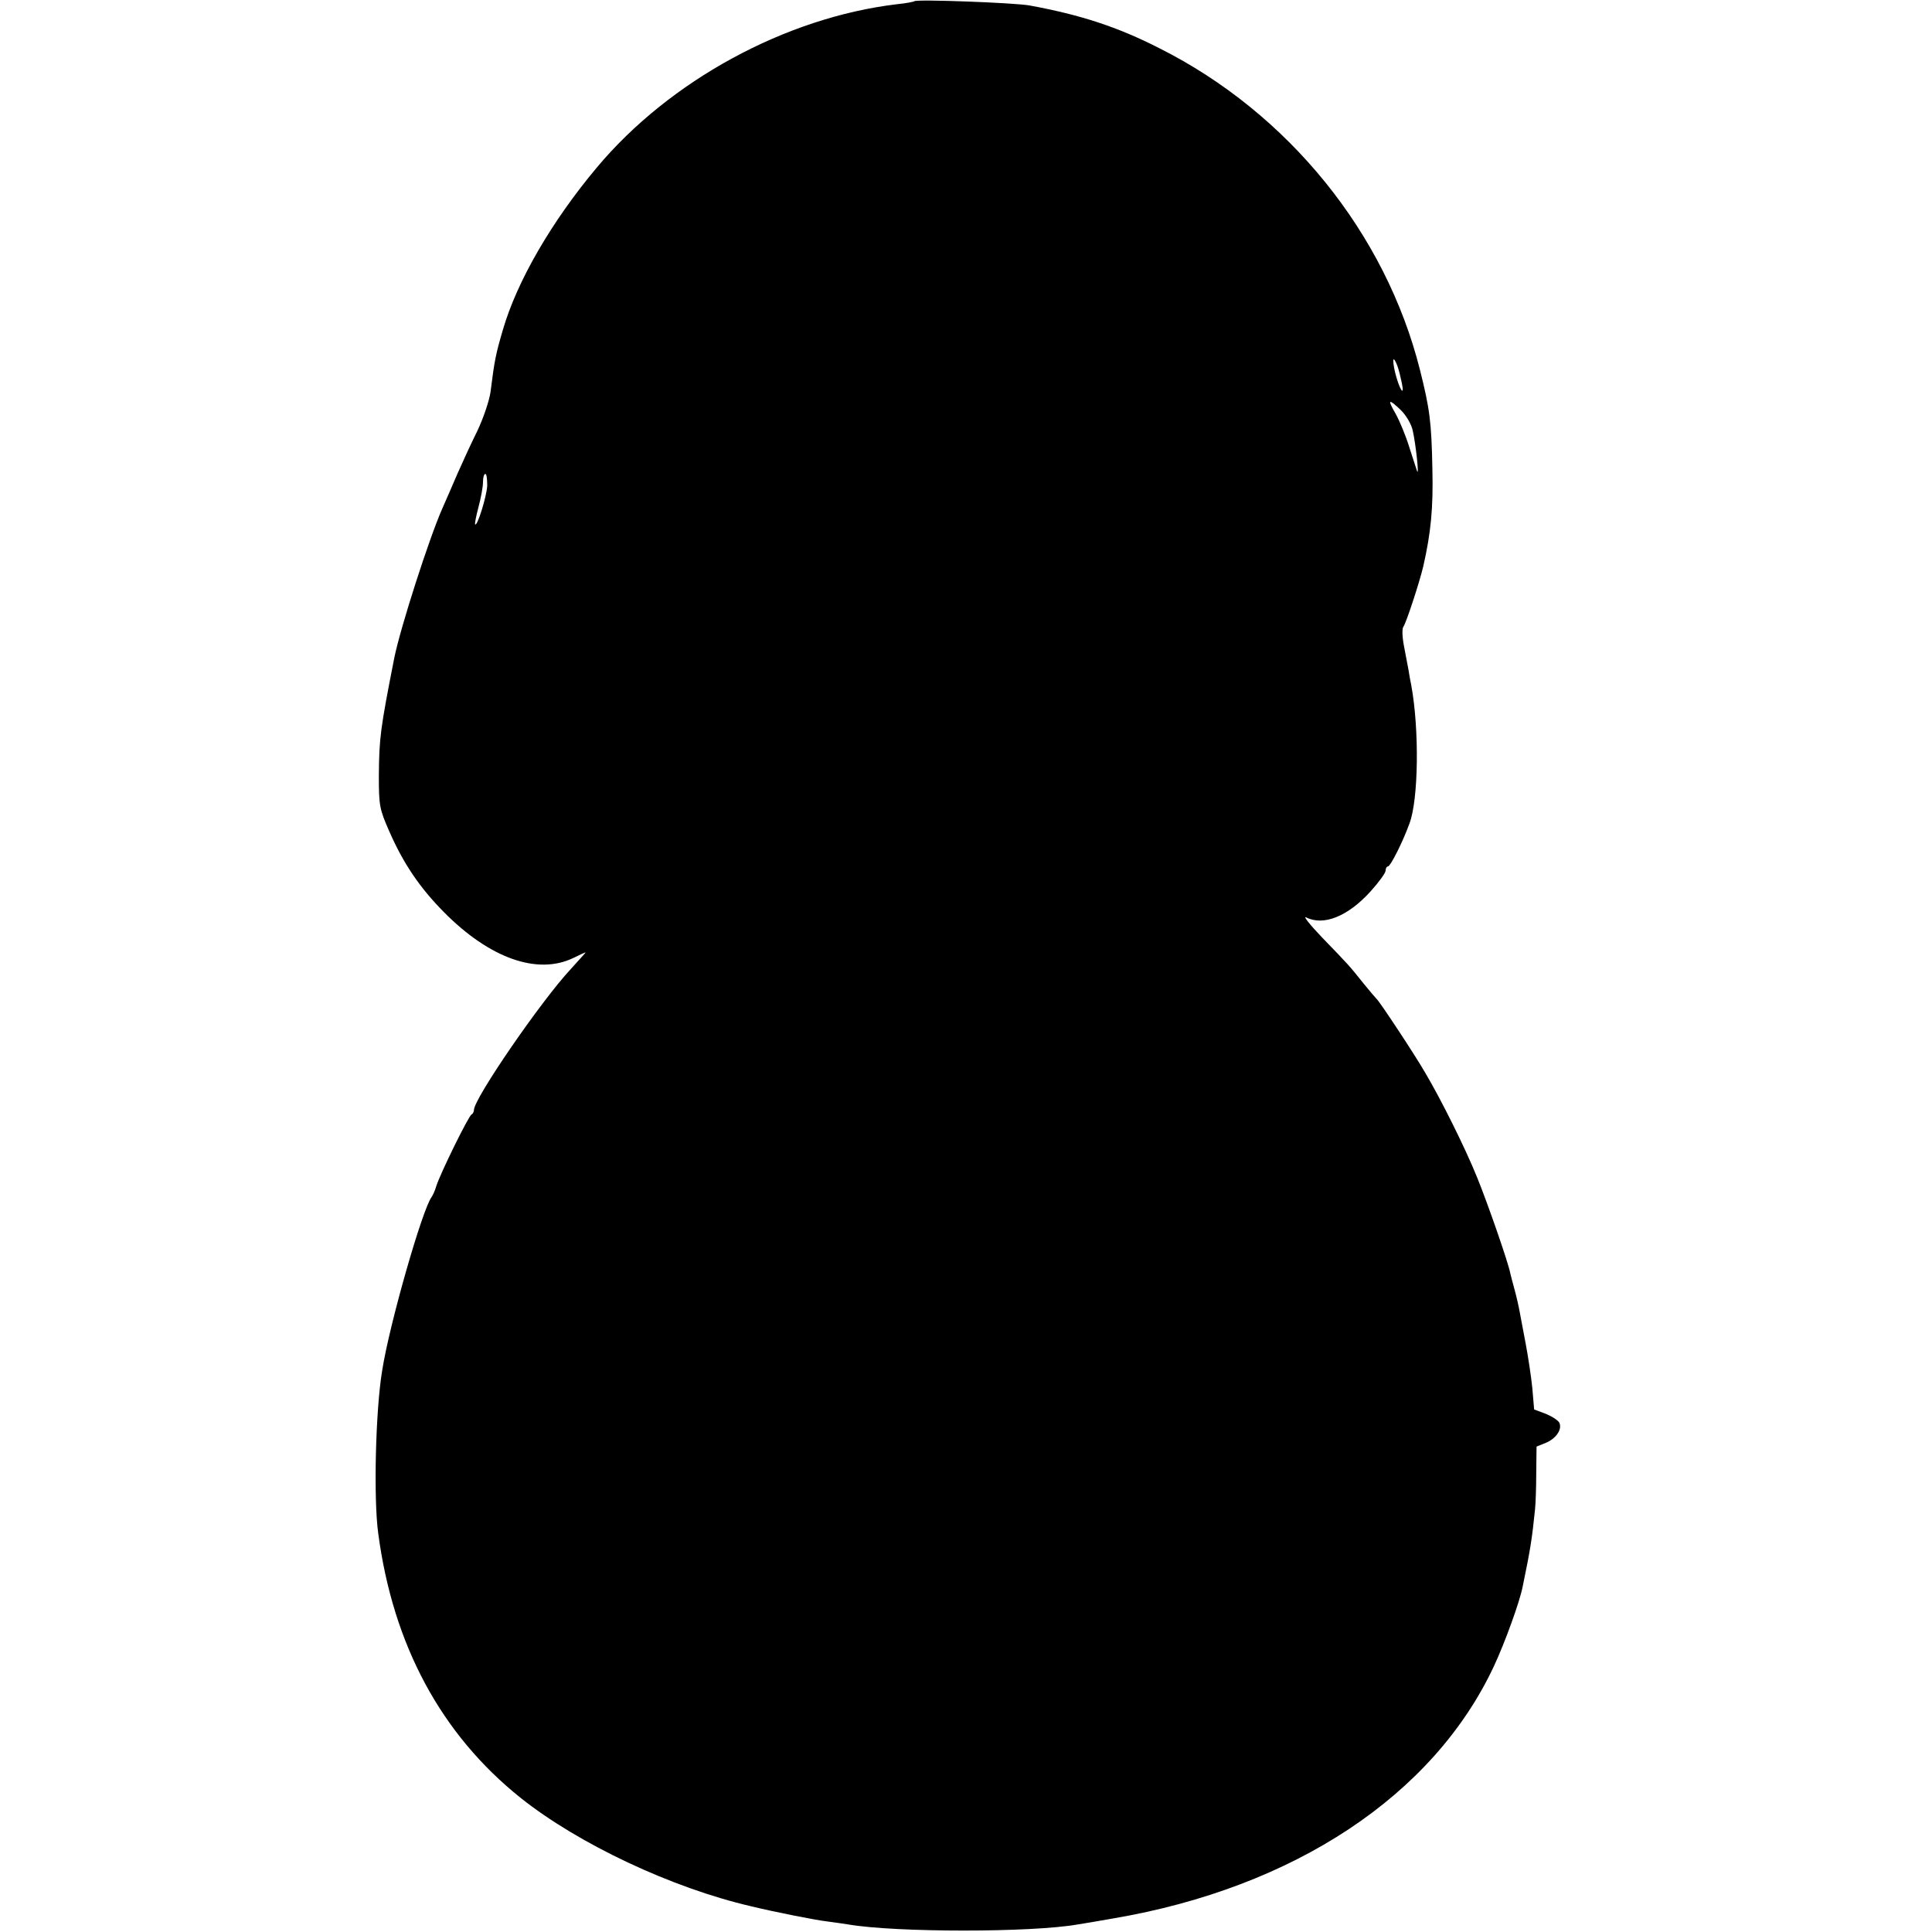 <?xml version="1.0" standalone="no"?>
<!DOCTYPE svg PUBLIC "-//W3C//DTD SVG 20010904//EN"
 "http://www.w3.org/TR/2001/REC-SVG-20010904/DTD/svg10.dtd">
<svg version="1.0" xmlns="http://www.w3.org/2000/svg"
 width="640pt" height="640pt" viewBox="0 0 640 640"
 preserveAspectRatio="xMidYMid meet">
<g transform="translate(0,640) scale(0.1,-0.1)"
fill="#000000" stroke="none">
<path d="M3029 6396 c-2 -2 -28 -7 -58 -10 -369 -44 -753 -253 -994 -541 -150
-179 -264 -376 -311 -537 -24 -82 -28 -102 -41 -206 -4 -29 -24 -88 -44 -130
-21 -42 -50 -106 -66 -142 -15 -36 -38 -87 -50 -115 -43 -97 -139 -395 -159
-495 -46 -234 -50 -264 -51 -390 0 -99 2 -110 35 -185 47 -107 101 -186 180
-266 152 -154 311 -210 430 -152 22 11 40 19 40 18 0 -1 -23 -26 -50 -56 -97
-104 -320 -428 -320 -466 0 -6 -4 -13 -8 -15 -9 -3 -105 -198 -117 -238 -4
-14 -11 -29 -15 -35 -30 -38 -140 -421 -164 -575 -22 -132 -29 -425 -13 -540
49 -369 208 -665 472 -876 191 -152 500 -298 764 -359 78 -19 215 -46 251 -50
25 -3 56 -8 70 -10 158 -27 608 -27 760 0 14 2 67 11 118 20 599 102 1061 408
1261 836 36 77 85 212 95 263 26 125 31 159 41 256 2 19 4 74 4 121 l1 87 30
12 c34 14 55 44 46 66 -3 8 -23 21 -44 30 l-40 15 -6 71 c-4 39 -14 105 -22
147 -8 42 -17 90 -20 106 -3 17 -10 48 -16 70 -6 22 -13 48 -15 57 -6 34 -76
235 -110 318 -40 99 -120 259 -171 345 -35 61 -151 236 -161 245 -3 3 -23 26
-44 52 -48 60 -47 59 -137 152 -41 43 -65 73 -53 67 57 -29 138 3 213 86 27
30 50 61 50 69 0 8 4 14 8 14 8 0 49 81 71 142 30 79 33 311 6 458 -3 14 -7
36 -9 50 -3 14 -9 49 -15 79 -6 31 -7 59 -2 65 9 12 54 149 66 201 25 110 33
192 30 320 -3 159 -9 201 -41 329 -114 454 -437 852 -863 1066 -139 71 -262
111 -431 142 -51 9 -373 21 -381 14z m1600 -1208 c5 -13 11 -39 15 -58 10 -50
-10 -16 -23 38 -10 45 -6 56 8 20z m12 -147 c17 -17 35 -47 39 -68 10 -44 22
-155 14 -133 -3 8 -14 44 -26 80 -11 36 -31 84 -44 108 -29 50 -25 53 17 13z
m-3027 -250 c-2 -36 -33 -136 -40 -128 -2 1 3 27 11 57 8 30 15 67 15 83 0 15
3 27 8 27 4 0 6 -18 6 -39z"/>
</g>
</svg>
